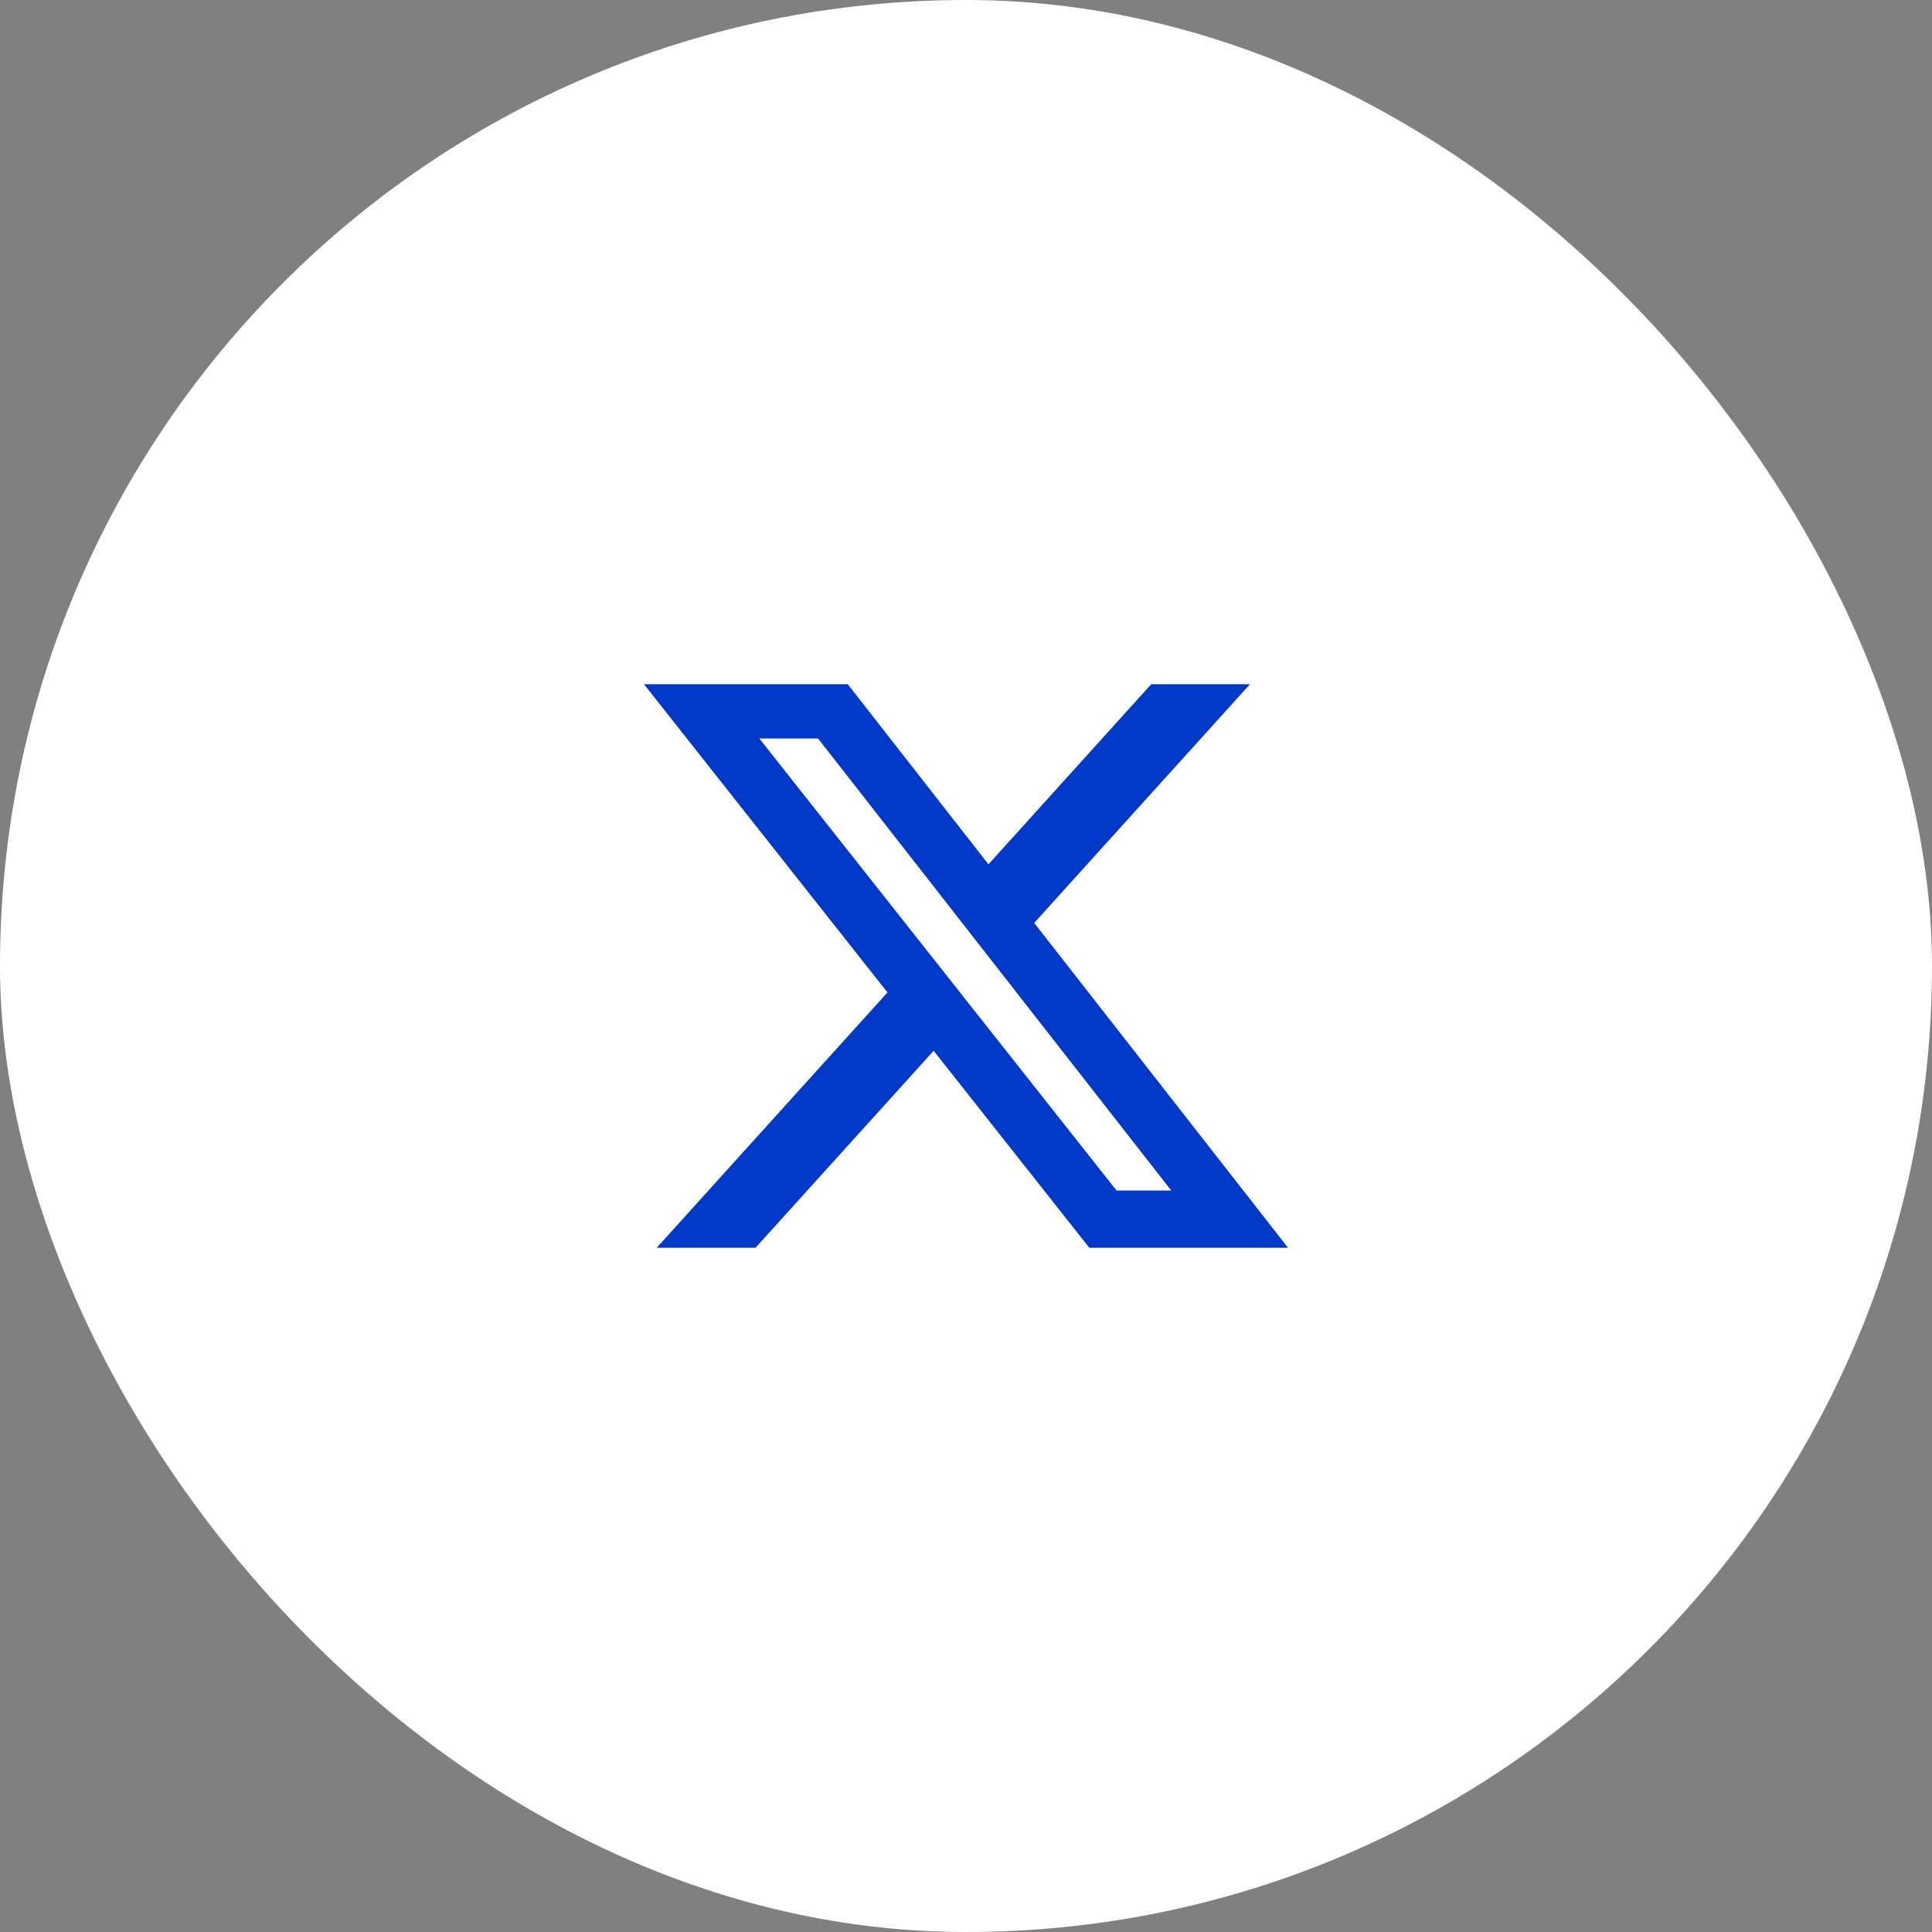 <?xml version="1.0" encoding="UTF-8"?> <svg xmlns="http://www.w3.org/2000/svg" width="48" height="48" viewBox="0 0 48 48" fill="none"><rect x="0" y="0" width="48" height="48" fill="#808080" stroke="none"/><rect width="48" height="48" rx="24" fill="white"></rect><path d="M28.601 17H31.054L25.694 22.93L32 31H27.063L23.196 26.106L18.771 31H16.316L22.049 24.657L16 17H21.063L24.558 21.474L28.601 17ZM27.74 29.578H29.099L20.324 18.347H18.865L27.74 29.578Z" fill="#0039C7"></path></svg> 